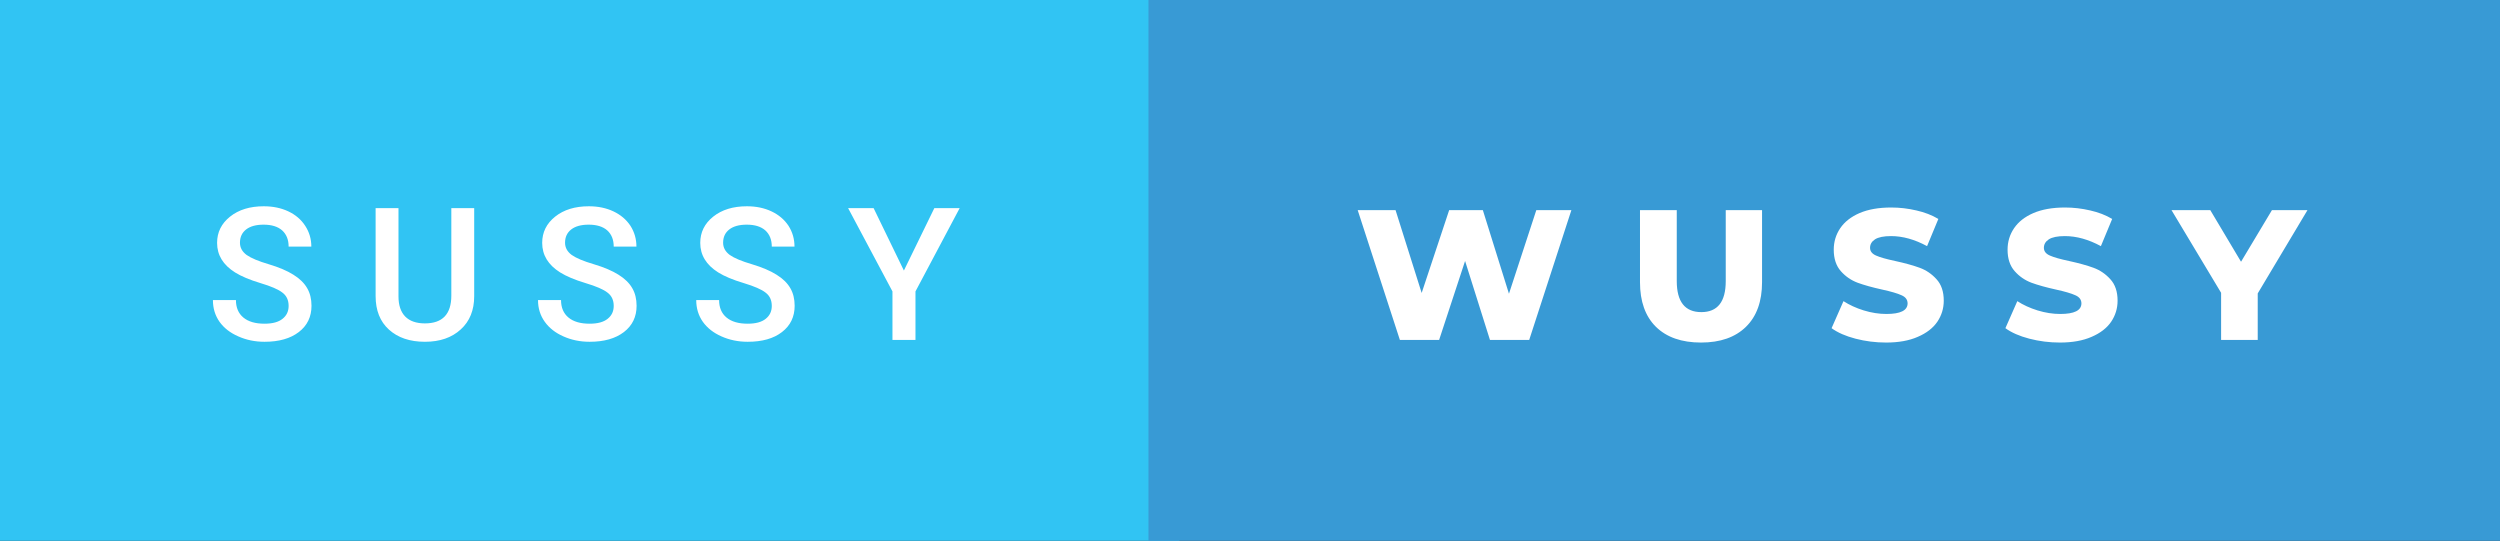 <svg xmlns="http://www.w3.org/2000/svg" width="161.8" height="35" viewBox="0 0 161.8 35"><rect x="0" y="0" width="161.8" height="35" fill="#333333" stroke="none"/><rect class="svg__rect" x="0" y="0" width="76.33" height="35" fill="#31C4F3"/><rect class="svg__rect" x="74.33" y="0" width="87.47" height="35" fill="#389AD5"/><path class="svg__text" d="M13.78 19.42L13.78 19.42L15.27 19.42Q15.27 20.15 15.75 20.55Q16.23 20.95 17.12 20.95L17.12 20.95Q17.90 20.95 18.29 20.63Q18.68 20.32 18.68 19.80L18.68 19.80Q18.68 19.24 18.28 18.94Q17.89 18.63 16.85 18.32Q15.82 18.01 15.21 17.63L15.21 17.63Q14.05 16.90 14.05 15.72L14.05 15.72Q14.05 14.69 14.89 14.02Q15.73 13.35 17.07 13.35L17.07 13.35Q17.96 13.35 18.66 13.68Q19.36 14.01 19.75 14.61Q20.15 15.22 20.15 15.96L20.15 15.96L18.68 15.96Q18.68 15.29 18.26 14.91Q17.84 14.54 17.06 14.54L17.06 14.54Q16.33 14.54 15.93 14.85Q15.53 15.16 15.53 15.71L15.53 15.71Q15.53 16.18 15.96 16.50Q16.40 16.81 17.39 17.10Q18.39 17.40 18.99 17.78Q19.60 18.16 19.88 18.65Q20.16 19.13 20.16 19.79L20.16 19.79Q20.16 20.86 19.34 21.49Q18.52 22.12 17.12 22.12L17.12 22.12Q16.20 22.12 15.42 21.77Q14.64 21.43 14.21 20.83Q13.78 20.22 13.78 19.42ZM24.31 19.16L24.31 19.16L24.31 13.47L25.79 13.47L25.79 19.18Q25.79 20.03 26.22 20.48Q26.66 20.93 27.50 20.93L27.50 20.93Q29.21 20.93 29.21 19.13L29.21 19.13L29.21 13.47L30.69 13.47L30.69 19.17Q30.69 20.53 29.82 21.32Q28.95 22.12 27.50 22.12L27.50 22.12Q26.04 22.12 25.17 21.33Q24.31 20.55 24.31 19.16ZM34.82 19.42L34.82 19.42L36.31 19.42Q36.31 20.15 36.79 20.55Q37.27 20.95 38.16 20.95L38.16 20.95Q38.94 20.95 39.33 20.63Q39.72 20.32 39.72 19.80L39.72 19.80Q39.72 19.24 39.32 18.94Q38.93 18.63 37.89 18.32Q36.86 18.01 36.25 17.63L36.25 17.63Q35.09 16.90 35.09 15.72L35.09 15.72Q35.09 14.69 35.93 14.02Q36.77 13.35 38.11 13.35L38.11 13.35Q39.00 13.35 39.70 13.68Q40.40 14.01 40.80 14.61Q41.19 15.22 41.19 15.96L41.19 15.96L39.72 15.96Q39.72 15.29 39.30 14.91Q38.88 14.54 38.10 14.54L38.10 14.54Q37.37 14.54 36.97 14.85Q36.57 15.16 36.57 15.71L36.57 15.71Q36.57 16.18 37.00 16.50Q37.44 16.81 38.43 17.10Q39.43 17.40 40.03 17.78Q40.64 18.16 40.92 18.65Q41.20 19.13 41.20 19.79L41.20 19.79Q41.20 20.86 40.38 21.49Q39.56 22.12 38.16 22.12L38.16 22.12Q37.24 22.12 36.46 21.77Q35.69 21.43 35.26 20.83Q34.82 20.22 34.82 19.42ZM45.06 19.42L45.06 19.42L46.54 19.42Q46.54 20.15 47.02 20.55Q47.50 20.95 48.39 20.95L48.39 20.95Q49.17 20.95 49.56 20.63Q49.95 20.32 49.95 19.80L49.95 19.80Q49.95 19.24 49.55 18.94Q49.16 18.63 48.13 18.32Q47.09 18.01 46.48 17.63L46.48 17.63Q45.32 16.90 45.32 15.72L45.32 15.72Q45.32 14.69 46.16 14.02Q47.00 13.35 48.34 13.35L48.34 13.35Q49.23 13.35 49.93 13.68Q50.63 14.01 51.03 14.61Q51.42 15.22 51.42 15.96L51.42 15.96L49.95 15.96Q49.95 15.29 49.53 14.91Q49.11 14.54 48.33 14.54L48.33 14.54Q47.60 14.54 47.20 14.85Q46.80 15.16 46.80 15.71L46.80 15.71Q46.80 16.18 47.23 16.50Q47.67 16.81 48.66 17.10Q49.66 17.40 50.26 17.78Q50.87 18.16 51.15 18.65Q51.43 19.13 51.43 19.79L51.43 19.79Q51.43 20.86 50.61 21.49Q49.80 22.12 48.39 22.12L48.39 22.12Q47.47 22.12 46.69 21.77Q45.92 21.43 45.49 20.83Q45.06 20.22 45.06 19.42ZM57.76 18.86L54.89 13.47L56.54 13.47L58.50 17.51L60.47 13.47L62.11 13.47L59.25 18.86L59.25 22L57.76 22L57.76 18.86Z" fill="#FFFFFF"/><path class="svg__text" d="M90.60 22L87.87 13.60L90.32 13.60L92.01 18.96L93.79 13.60L95.97 13.60L97.66 19.01L99.43 13.60L101.70 13.60L98.97 22L96.43 22L94.82 16.89L93.14 22L90.60 22ZM106.14 18.26L106.14 18.26L106.14 13.60L108.52 13.60L108.52 18.19Q108.52 20.20 110.11 20.20L110.11 20.20Q111.69 20.20 111.69 18.19L111.69 18.19L111.69 13.60L114.04 13.60L114.04 18.26Q114.04 20.13 113.00 21.15Q111.96 22.17 110.09 22.17L110.09 22.17Q108.21 22.17 107.17 21.15Q106.14 20.13 106.14 18.26ZM118.54 21.24L118.54 21.24L119.31 19.49Q119.88 19.86 120.62 20.09Q121.37 20.32 122.09 20.32L122.09 20.32Q123.45 20.32 123.46 19.64L123.46 19.64Q123.46 19.28 123.07 19.11Q122.68 18.93 121.81 18.74L121.81 18.74Q120.86 18.53 120.23 18.30Q119.59 18.06 119.14 17.55Q118.68 17.03 118.68 16.16L118.68 16.16Q118.68 15.39 119.10 14.77Q119.52 14.15 120.35 13.79Q121.19 13.43 122.40 13.43L122.40 13.43Q123.22 13.43 124.03 13.62Q124.83 13.80 125.45 14.17L125.45 14.17L124.72 15.93Q123.52 15.28 122.39 15.28L122.39 15.28Q121.68 15.28 121.35 15.49Q121.03 15.70 121.03 16.04L121.03 16.04Q121.03 16.37 121.42 16.54Q121.80 16.71 122.65 16.89L122.65 16.89Q123.61 17.10 124.24 17.33Q124.87 17.56 125.33 18.07Q125.80 18.58 125.80 19.46L125.80 19.46Q125.80 20.21 125.38 20.83Q124.96 21.44 124.12 21.80Q123.28 22.17 122.07 22.17L122.07 22.17Q121.05 22.17 120.09 21.92Q119.13 21.67 118.54 21.24ZM129.79 21.24L129.79 21.24L130.56 19.49Q131.13 19.86 131.87 20.09Q132.62 20.32 133.34 20.32L133.34 20.32Q134.70 20.32 134.71 19.64L134.71 19.64Q134.71 19.28 134.32 19.11Q133.93 18.93 133.06 18.74L133.06 18.74Q132.11 18.53 131.48 18.30Q130.84 18.06 130.39 17.55Q129.93 17.03 129.93 16.16L129.93 16.16Q129.93 15.39 130.35 14.77Q130.77 14.15 131.60 13.79Q132.44 13.43 133.65 13.43L133.65 13.43Q134.47 13.43 135.28 13.62Q136.08 13.80 136.70 14.17L136.70 14.17L135.97 15.93Q134.77 15.28 133.64 15.28L133.64 15.28Q132.93 15.28 132.60 15.49Q132.28 15.70 132.28 16.04L132.28 16.04Q132.28 16.37 132.67 16.54Q133.05 16.71 133.90 16.89L133.90 16.89Q134.86 17.10 135.49 17.33Q136.12 17.56 136.58 18.07Q137.05 18.58 137.05 19.46L137.05 19.46Q137.05 20.21 136.63 20.83Q136.21 21.44 135.37 21.80Q134.53 22.17 133.32 22.17L133.32 22.17Q132.30 22.17 131.34 21.92Q130.38 21.67 129.79 21.24ZM143.75 18.95L140.54 13.60L143.05 13.60L145.04 16.94L147.04 13.60L149.34 13.60L146.12 18.99L146.12 22L143.75 22L143.75 18.95Z" fill="#FFFFFF" x="87.33"/></svg>